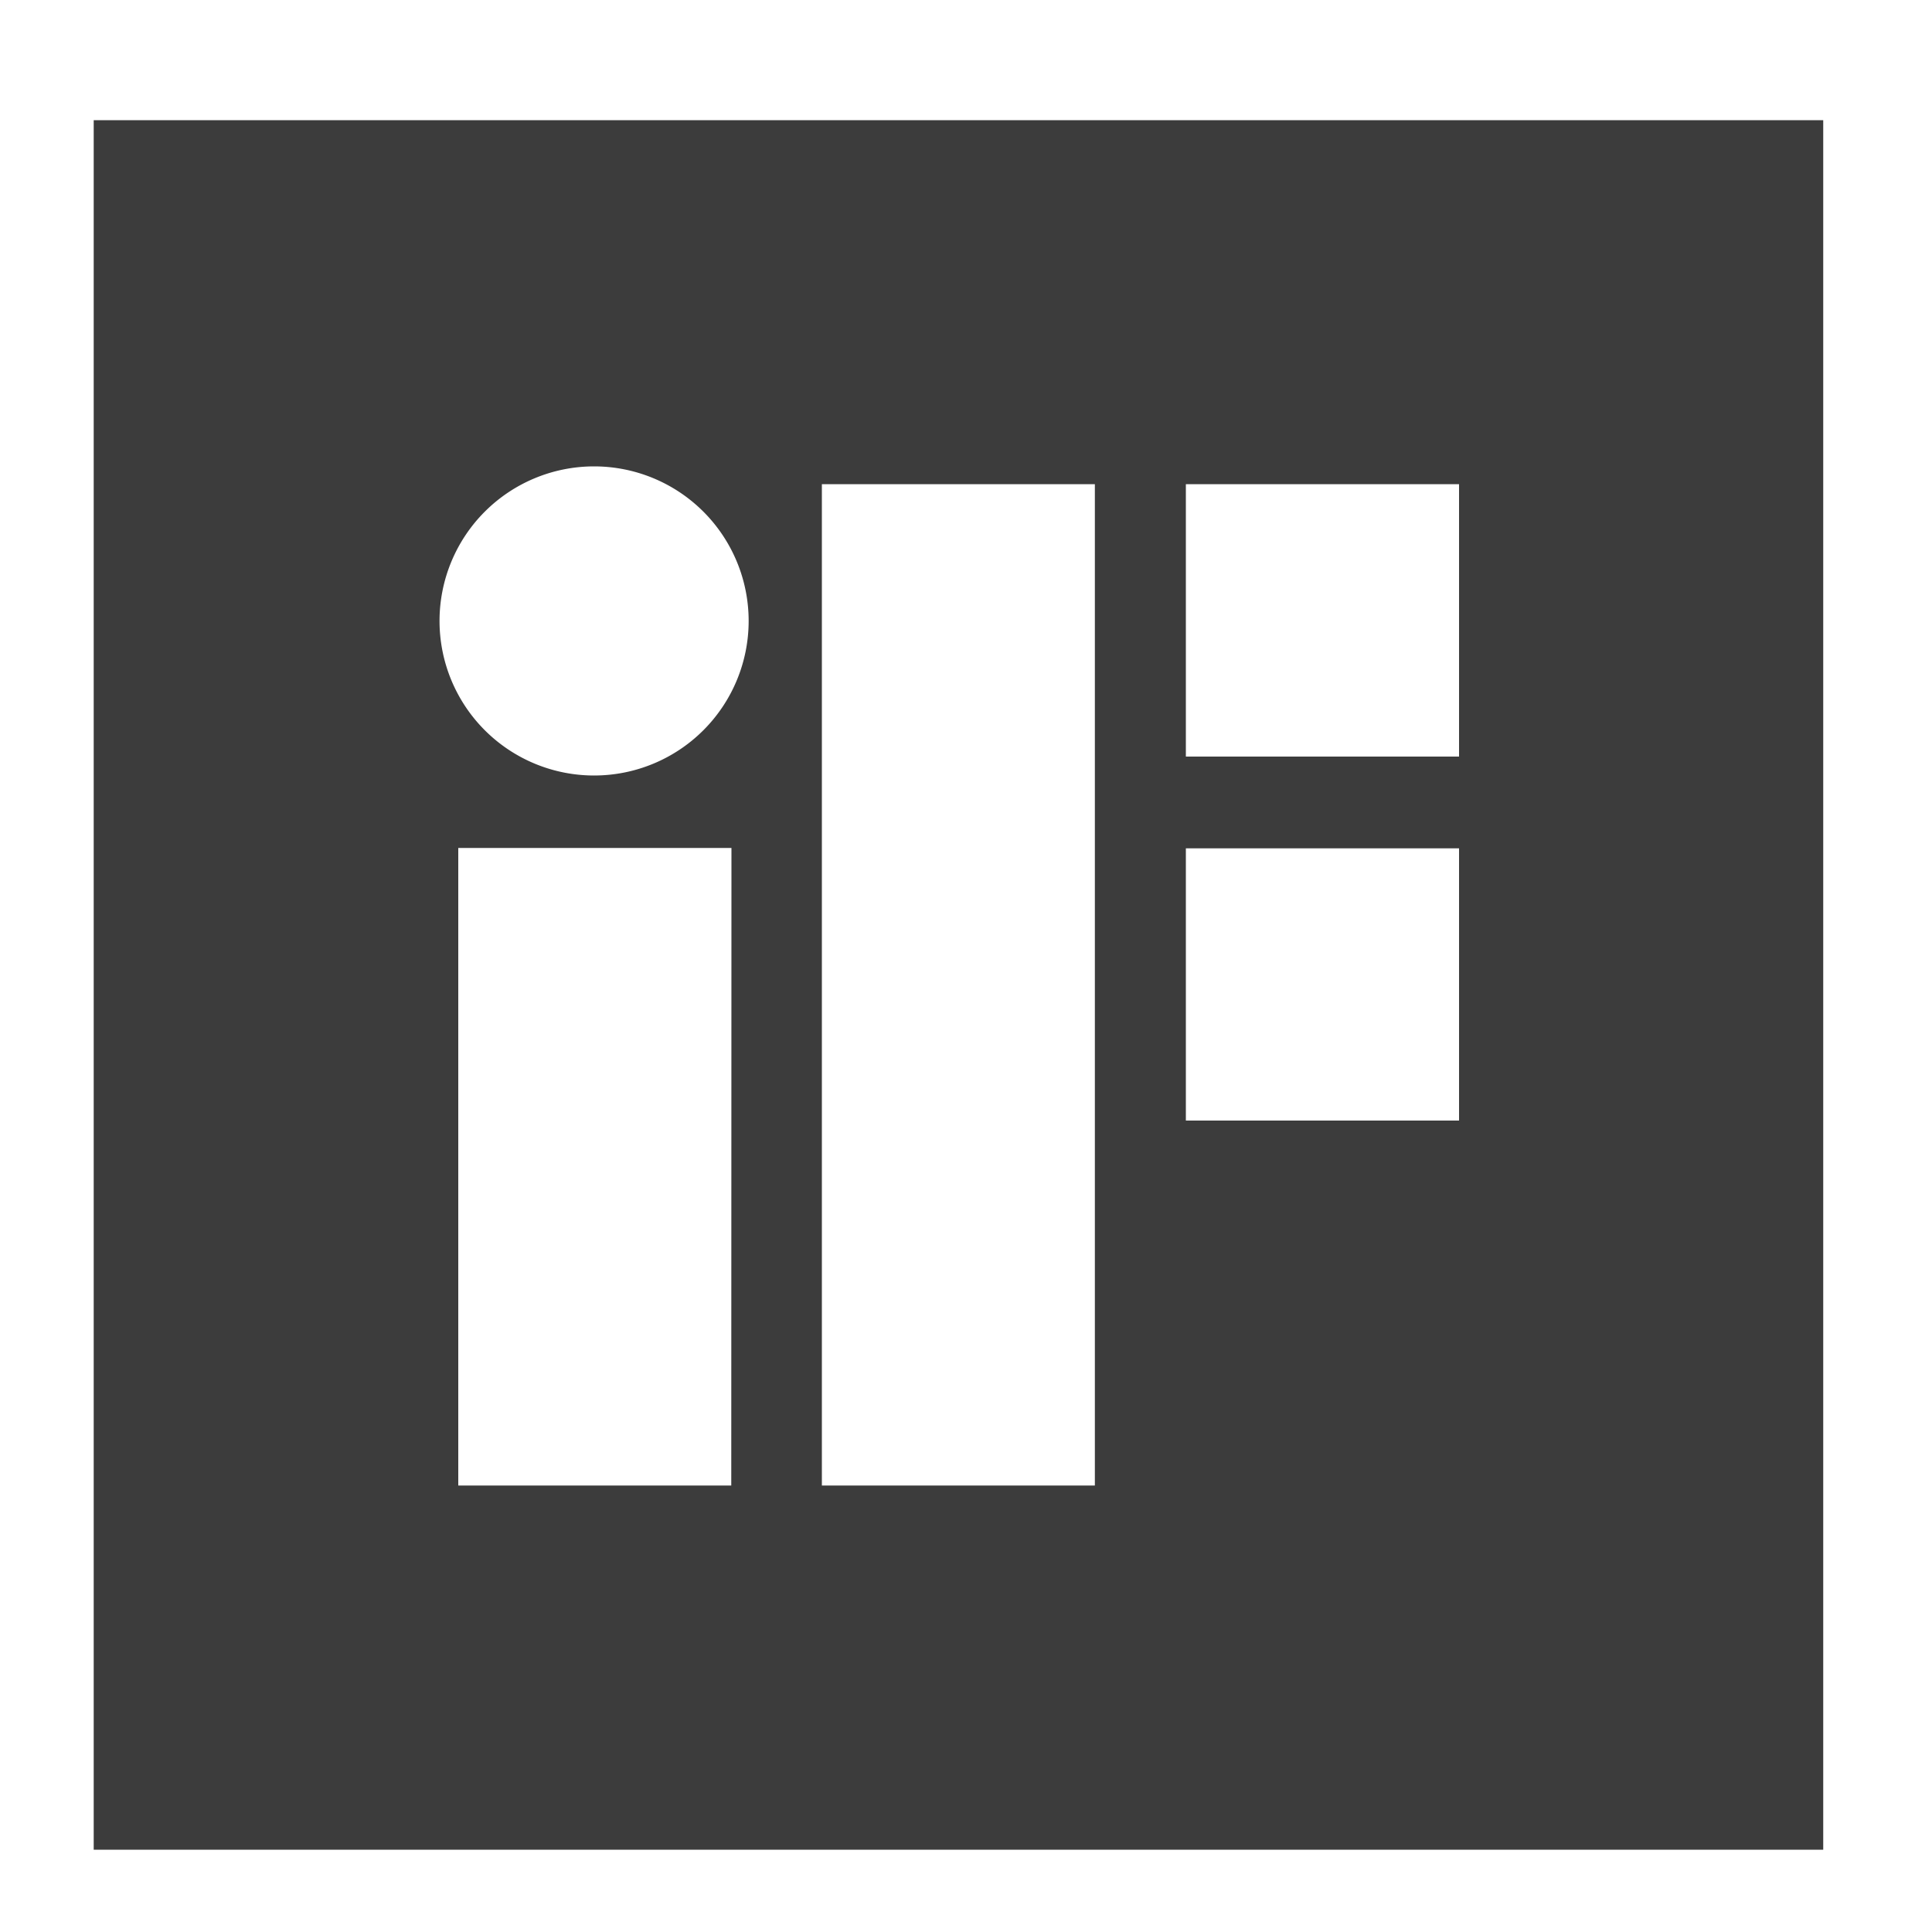 <svg id="Livello_1" data-name="Livello 1" xmlns="http://www.w3.org/2000/svg" viewBox="0 0 100 100"><defs><style>.cls-1{fill:#3c3c3c;}</style></defs><path class="cls-1" d="M4.85,6.22V95.74H94.37V6.22Zm33,70.67H23.72v-33H37.86Zm-7.1-36.75a8,8,0,1,1,8-8A8,8,0,0,1,30.76,40.14ZM56.67,76.89H42.54V25.06H56.67ZM75.52,58H61.38V43.91H75.52Zm0-18.84H61.38V25.06H75.52Z"/></svg>